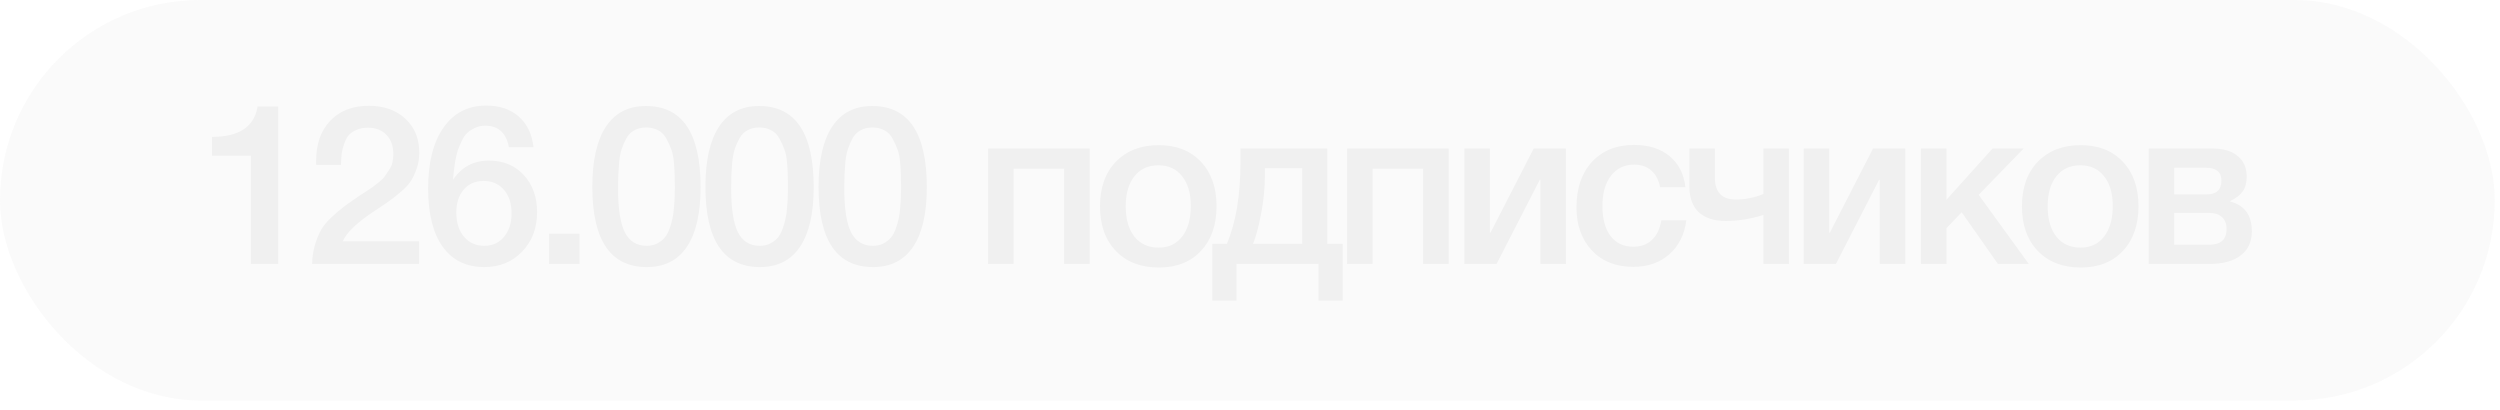 <?xml version="1.0" encoding="UTF-8"?> <svg xmlns="http://www.w3.org/2000/svg" width="238" height="39" viewBox="0 0 238 39" fill="none"><g filter="url(#filter0_b_324_1268)"><rect width="237.5" height="38.125" rx="19.062" fill="#C8C8C8" fill-opacity="0.1"></rect></g><path d="M26.483 10.135V25.127H23.885V14.82H20.18V13.031C22.764 13.031 24.212 12.066 24.524 10.135H26.483ZM39.892 22.976V25.127H29.713C29.727 24.46 29.82 23.849 29.99 23.296C30.16 22.742 30.352 22.273 30.565 21.89C30.792 21.492 31.119 21.095 31.545 20.698C31.985 20.286 32.375 19.952 32.716 19.697C33.071 19.427 33.553 19.086 34.164 18.674C34.207 18.646 34.413 18.511 34.782 18.27C35.165 18.014 35.399 17.858 35.484 17.801C35.569 17.73 35.761 17.581 36.059 17.354C36.357 17.113 36.549 16.921 36.634 16.779C36.734 16.637 36.861 16.445 37.018 16.204C37.188 15.963 37.301 15.721 37.358 15.48C37.415 15.225 37.444 14.955 37.444 14.671C37.444 13.89 37.224 13.28 36.783 12.839C36.357 12.385 35.775 12.158 35.037 12.158C34.611 12.158 34.242 12.229 33.93 12.371C33.617 12.499 33.369 12.669 33.184 12.882C33.014 13.095 32.872 13.372 32.758 13.713C32.645 14.039 32.567 14.351 32.524 14.65C32.496 14.948 32.475 15.296 32.46 15.693H30.097V15.31C30.097 13.706 30.544 12.435 31.438 11.498C32.347 10.547 33.568 10.071 35.101 10.071C36.549 10.071 37.713 10.483 38.593 11.306C39.474 12.115 39.914 13.194 39.914 14.543C39.914 15.083 39.829 15.594 39.658 16.076C39.488 16.559 39.303 16.95 39.105 17.248C38.92 17.546 38.593 17.894 38.125 18.291C37.657 18.689 37.309 18.965 37.081 19.122C36.854 19.278 36.435 19.562 35.825 19.973C34.05 21.123 32.986 22.124 32.631 22.976H39.892ZM50.789 14.011H48.446C48.191 12.648 47.438 11.966 46.189 11.966C45.834 11.966 45.507 12.037 45.209 12.179C44.911 12.321 44.663 12.485 44.464 12.669C44.265 12.854 44.088 13.123 43.931 13.478C43.775 13.819 43.655 14.11 43.569 14.351C43.498 14.579 43.42 14.912 43.335 15.352C43.264 15.792 43.222 16.098 43.207 16.268C43.193 16.438 43.165 16.722 43.122 17.12C43.946 15.899 45.081 15.288 46.529 15.288C47.907 15.288 49.014 15.743 49.852 16.651C50.703 17.56 51.129 18.745 51.129 20.208C51.129 21.727 50.654 22.976 49.703 23.956C48.766 24.935 47.566 25.425 46.104 25.425C44.386 25.425 43.066 24.779 42.143 23.487C41.22 22.195 40.758 20.35 40.758 17.95C40.758 15.466 41.248 13.528 42.228 12.137C43.207 10.745 44.563 10.05 46.295 10.05C47.559 10.05 48.588 10.398 49.383 11.093C50.178 11.789 50.647 12.761 50.789 14.011ZM46.04 17.226C45.245 17.226 44.613 17.503 44.144 18.057C43.676 18.596 43.442 19.32 43.442 20.229C43.442 21.18 43.683 21.947 44.166 22.529C44.663 23.111 45.309 23.402 46.104 23.402C46.885 23.402 47.509 23.118 47.978 22.55C48.46 21.982 48.702 21.23 48.702 20.293C48.702 19.37 48.46 18.632 47.978 18.078C47.495 17.51 46.849 17.226 46.04 17.226ZM55.168 22.252V25.127H52.272V22.252H55.168ZM61.5 10.092C64.964 10.092 66.696 12.669 66.696 17.823C66.696 20.307 66.263 22.195 65.397 23.487C64.531 24.779 63.26 25.425 61.585 25.425C58.121 25.425 56.389 22.877 56.389 17.78C56.389 15.267 56.822 13.358 57.688 12.052C58.554 10.745 59.825 10.092 61.5 10.092ZM61.521 12.137C61.095 12.137 60.726 12.222 60.414 12.392C60.102 12.548 59.846 12.797 59.647 13.138C59.463 13.464 59.314 13.798 59.2 14.139C59.087 14.465 59.001 14.884 58.944 15.395C58.902 15.906 58.873 16.332 58.859 16.673C58.845 16.999 58.838 17.418 58.838 17.929C58.838 19.846 59.051 21.237 59.477 22.103C59.917 22.969 60.613 23.402 61.564 23.402C61.933 23.402 62.26 23.331 62.543 23.189C62.842 23.033 63.083 22.848 63.267 22.635C63.452 22.422 63.608 22.139 63.736 21.784C63.864 21.429 63.956 21.109 64.013 20.825C64.084 20.527 64.133 20.165 64.162 19.739C64.204 19.299 64.226 18.965 64.226 18.738C64.24 18.497 64.247 18.192 64.247 17.823C64.247 17.34 64.24 16.971 64.226 16.715C64.226 16.445 64.204 16.048 64.162 15.523C64.119 14.983 64.034 14.55 63.906 14.224C63.793 13.897 63.637 13.556 63.438 13.201C63.253 12.847 62.998 12.584 62.671 12.414C62.345 12.229 61.961 12.137 61.521 12.137ZM72.268 10.092C75.732 10.092 77.464 12.669 77.464 17.823C77.464 20.307 77.031 22.195 76.165 23.487C75.299 24.779 74.029 25.425 72.353 25.425C68.889 25.425 67.157 22.877 67.157 17.78C67.157 15.267 67.59 13.358 68.456 12.052C69.322 10.745 70.593 10.092 72.268 10.092ZM72.29 12.137C71.864 12.137 71.495 12.222 71.182 12.392C70.87 12.548 70.614 12.797 70.416 13.138C70.231 13.464 70.082 13.798 69.968 14.139C69.855 14.465 69.77 14.884 69.713 15.395C69.67 15.906 69.642 16.332 69.628 16.673C69.614 16.999 69.606 17.418 69.606 17.929C69.606 19.846 69.819 21.237 70.245 22.103C70.685 22.969 71.381 23.402 72.332 23.402C72.701 23.402 73.028 23.331 73.312 23.189C73.61 23.033 73.851 22.848 74.036 22.635C74.22 22.422 74.377 22.139 74.504 21.784C74.632 21.429 74.724 21.109 74.781 20.825C74.852 20.527 74.902 20.165 74.93 19.739C74.973 19.299 74.994 18.965 74.994 18.738C75.008 18.497 75.015 18.192 75.015 17.823C75.015 17.34 75.008 16.971 74.994 16.715C74.994 16.445 74.973 16.048 74.93 15.523C74.888 14.983 74.802 14.55 74.675 14.224C74.561 13.897 74.405 13.556 74.206 13.201C74.022 12.847 73.766 12.584 73.44 12.414C73.113 12.229 72.73 12.137 72.29 12.137ZM83.037 10.092C86.501 10.092 88.233 12.669 88.233 17.823C88.233 20.307 87.8 22.195 86.934 23.487C86.068 24.779 84.797 25.425 83.122 25.425C79.658 25.425 77.926 22.877 77.926 17.78C77.926 15.267 78.359 13.358 79.225 12.052C80.091 10.745 81.362 10.092 83.037 10.092ZM83.058 12.137C82.632 12.137 82.263 12.222 81.951 12.392C81.638 12.548 81.383 12.797 81.184 13.138C80.999 13.464 80.85 13.798 80.737 14.139C80.623 14.465 80.538 14.884 80.481 15.395C80.439 15.906 80.41 16.332 80.396 16.673C80.382 16.999 80.375 17.418 80.375 17.929C80.375 19.846 80.588 21.237 81.014 22.103C81.454 22.969 82.149 23.402 83.101 23.402C83.47 23.402 83.796 23.331 84.08 23.189C84.378 23.033 84.62 22.848 84.804 22.635C84.989 22.422 85.145 22.139 85.273 21.784C85.4 21.429 85.493 21.109 85.55 20.825C85.621 20.527 85.67 20.165 85.699 19.739C85.741 19.299 85.763 18.965 85.763 18.738C85.777 18.497 85.784 18.192 85.784 17.823C85.784 17.34 85.777 16.971 85.763 16.715C85.763 16.445 85.741 16.048 85.699 15.523C85.656 14.983 85.571 14.55 85.443 14.224C85.329 13.897 85.173 13.556 84.975 13.201C84.79 12.847 84.534 12.584 84.208 12.414C83.881 12.229 83.498 12.137 83.058 12.137ZM96.495 25.127H94.067V14.139H103.736V25.127H101.308V16.055H96.495V25.127ZM110.321 13.819C111.996 13.819 113.33 14.344 114.324 15.395C115.318 16.445 115.815 17.858 115.815 19.633C115.815 21.422 115.318 22.841 114.324 23.892C113.345 24.942 112.01 25.468 110.321 25.468C108.603 25.468 107.24 24.942 106.232 23.892C105.224 22.841 104.72 21.422 104.72 19.633C104.72 17.858 105.224 16.445 106.232 15.395C107.254 14.344 108.617 13.819 110.321 13.819ZM112.535 16.779C111.996 16.084 111.243 15.736 110.278 15.736C109.313 15.736 108.553 16.084 107.999 16.779C107.446 17.475 107.169 18.426 107.169 19.633C107.169 20.868 107.446 21.833 107.999 22.529C108.553 23.225 109.32 23.572 110.299 23.572C111.25 23.572 111.996 23.225 112.535 22.529C113.089 21.819 113.366 20.847 113.366 19.611C113.366 18.405 113.089 17.461 112.535 16.779ZM127.827 28.619H125.527V25.127H117.711V28.619H115.411V23.21H116.796C117.662 21.18 118.095 18.568 118.095 15.374V14.139H126.357V23.21H127.827V28.619ZM123.972 23.21V16.012H120.416V16.758C120.416 17.908 120.295 19.114 120.054 20.378C119.812 21.627 119.557 22.572 119.287 23.21H123.972ZM130.672 25.127H128.244V14.139H137.912V25.127H135.485V16.055H130.672V25.127ZM142.474 25.127H139.408V14.139H141.835V22.146H141.899L146.009 14.139H149.076V25.127H146.648V17.12H146.584L142.474 25.127ZM160.538 20.974C160.367 22.323 159.828 23.402 158.919 24.211C158.01 25.006 156.868 25.404 155.491 25.404C153.844 25.404 152.53 24.886 151.551 23.849C150.571 22.799 150.081 21.429 150.081 19.739C150.081 17.922 150.571 16.481 151.551 15.416C152.545 14.337 153.879 13.798 155.554 13.798C156.96 13.798 158.089 14.153 158.94 14.863C159.806 15.572 160.31 16.559 160.452 17.823H158.046C157.904 17.127 157.62 16.595 157.194 16.225C156.768 15.856 156.229 15.672 155.576 15.672C154.639 15.672 153.9 16.027 153.361 16.736C152.821 17.432 152.552 18.39 152.552 19.611C152.552 20.832 152.807 21.784 153.318 22.465C153.844 23.146 154.568 23.487 155.491 23.487C156.215 23.487 156.804 23.274 157.258 22.848C157.727 22.408 158.025 21.784 158.152 20.974H160.538ZM167.877 20.463C166.656 20.847 165.464 21.038 164.3 21.038C163.192 21.038 162.333 20.761 161.723 20.208C161.127 19.64 160.829 18.823 160.829 17.759V14.139H163.256V16.907C163.256 18.298 163.923 18.994 165.258 18.994C166.167 18.994 167.04 18.816 167.877 18.462V14.139H170.305V25.127H167.877V20.463ZM174.779 25.127H171.713V14.139H174.141V22.146H174.204L178.314 14.139H181.381V25.127H178.953V17.12H178.889L174.779 25.127ZM193.141 25.127H190.202L186.752 20.208L185.304 21.72V25.127H182.876V14.139H185.304V19.015L189.691 14.139H192.651L188.371 18.547L193.141 25.127ZM198.09 13.819C199.765 13.819 201.099 14.344 202.093 15.395C203.087 16.445 203.584 17.858 203.584 19.633C203.584 21.422 203.087 22.841 202.093 23.892C201.114 24.942 199.779 25.468 198.09 25.468C196.372 25.468 195.009 24.942 194.001 23.892C192.993 22.841 192.489 21.422 192.489 19.633C192.489 17.858 192.993 16.445 194.001 15.395C195.023 14.344 196.386 13.819 198.09 13.819ZM200.304 16.779C199.765 16.084 199.012 15.736 198.047 15.736C197.082 15.736 196.322 16.084 195.768 16.779C195.215 17.475 194.938 18.426 194.938 19.633C194.938 20.868 195.215 21.833 195.768 22.529C196.322 23.225 197.089 23.572 198.068 23.572C199.02 23.572 199.765 23.225 200.304 22.529C200.858 21.819 201.135 20.847 201.135 19.611C201.135 18.405 200.858 17.461 200.304 16.779ZM214.376 22.018C214.376 23.012 214.021 23.778 213.311 24.318C212.615 24.857 211.622 25.127 210.33 25.127H204.559V14.139H210.628C211.65 14.139 212.445 14.373 213.013 14.841C213.595 15.31 213.886 15.97 213.886 16.822C213.886 17.404 213.758 17.872 213.503 18.227C213.247 18.582 212.85 18.887 212.31 19.143V19.186C213.687 19.54 214.376 20.485 214.376 22.018ZM210.33 20.272H206.986V23.296H210.33C211.423 23.296 211.97 22.799 211.97 21.805C211.97 21.322 211.828 20.946 211.544 20.676C211.26 20.406 210.855 20.272 210.33 20.272ZM210.01 15.97H206.986V18.504H210.074C211.011 18.504 211.48 18.064 211.48 17.184C211.48 16.375 210.99 15.97 210.01 15.97Z" fill="#F0F0F0"></path><defs><filter id="filter0_b_324_1268" x="-12.391" y="-12.391" width="262.281" height="62.906" filterUnits="userSpaceOnUse" color-interpolation-filters="sRGB"><feFlood flood-opacity="0" result="BackgroundImageFix"></feFlood><feGaussianBlur in="BackgroundImageFix" stdDeviation="6.195"></feGaussianBlur><feComposite in2="SourceAlpha" operator="in" result="effect1_backgroundBlur_324_1268"></feComposite><feBlend mode="normal" in="SourceGraphic" in2="effect1_backgroundBlur_324_1268" result="shape"></feBlend></filter></defs></svg> 